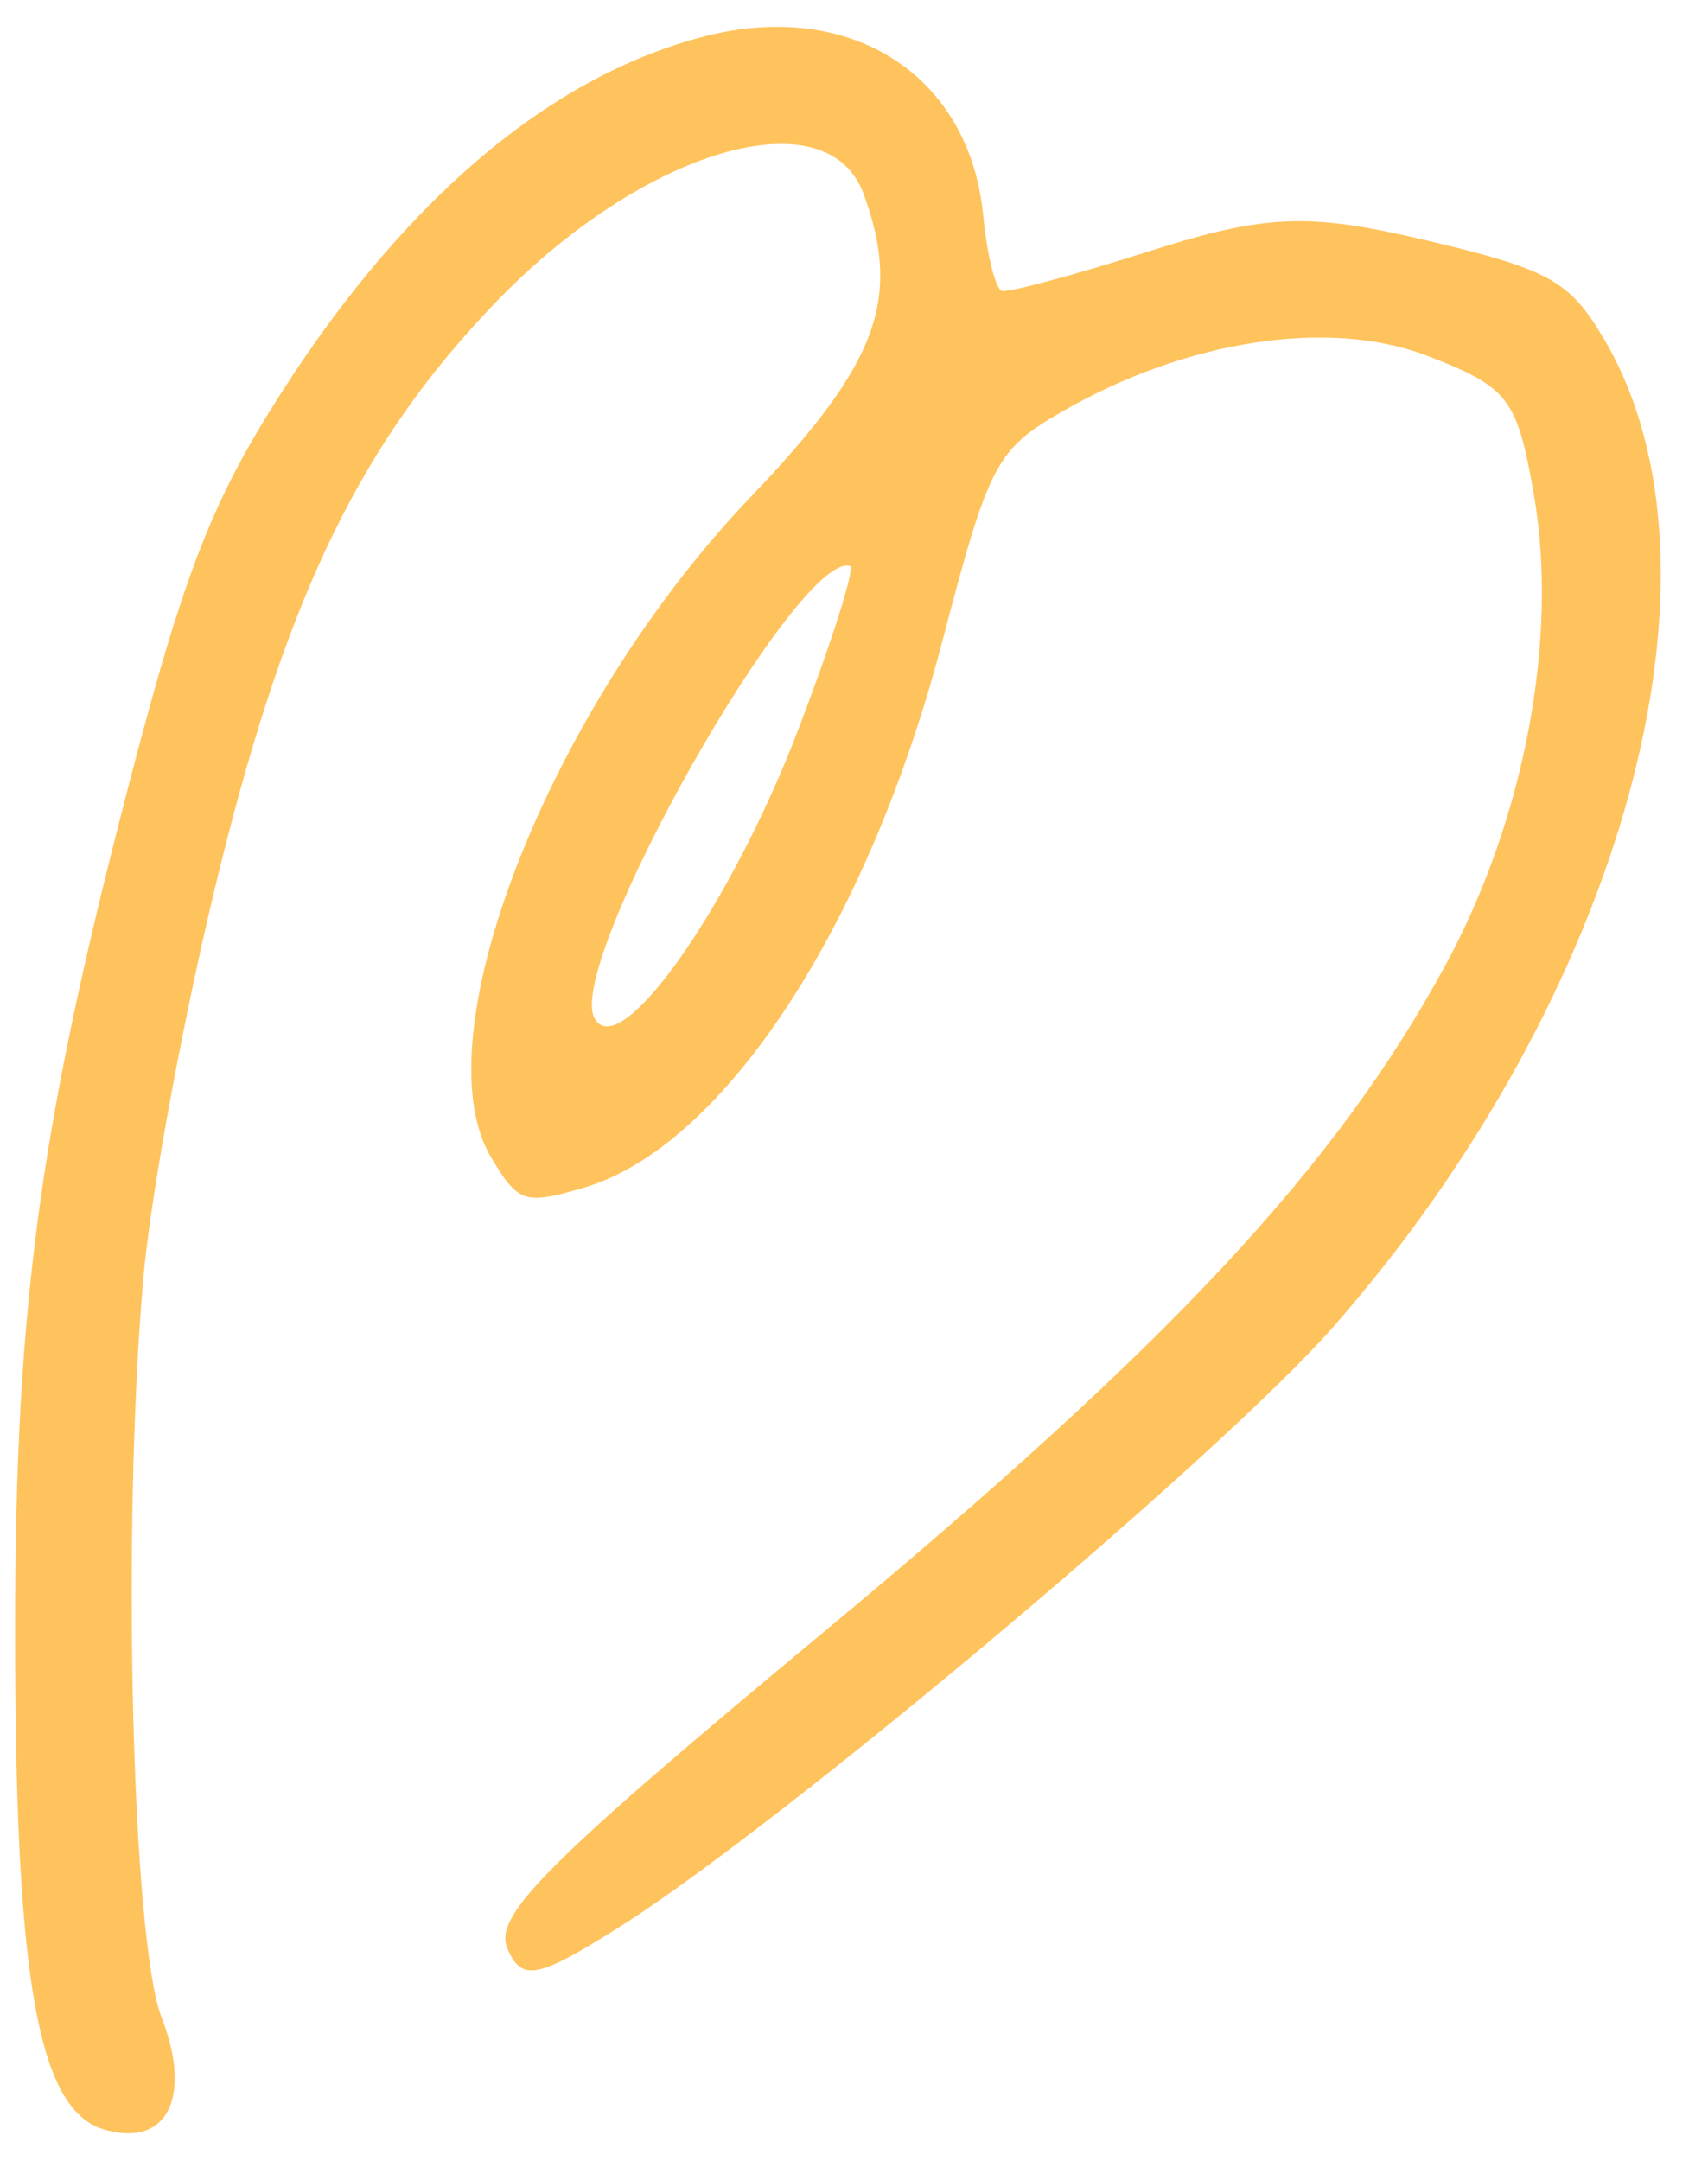 <?xml version="1.0" encoding="UTF-8"?> <svg xmlns="http://www.w3.org/2000/svg" width="34" height="43" viewBox="0 0 34 43" fill="none"><path fill-rule="evenodd" clip-rule="evenodd" d="M14.019 0.725C10.863 1.538 7.872 4.124 5.343 8.225C4.102 10.236 3.54 11.778 2.356 16.425C0.666 23.056 0.242 26.637 0.307 33.752C0.361 39.681 0.833 41.999 2.06 42.373C3.313 42.754 3.839 41.746 3.218 40.151C2.628 38.635 2.422 30.471 2.849 25.482C2.995 23.768 3.683 20.072 4.377 17.268C5.731 11.8 7.209 8.773 9.876 6.008C12.815 2.959 16.478 1.888 17.195 3.868C17.953 5.96 17.472 7.244 14.937 9.896C10.93 14.088 8.352 20.656 9.778 23.036C10.319 23.94 10.443 23.98 11.619 23.636C14.394 22.824 17.27 18.446 18.756 12.771C19.683 9.229 19.829 8.95 21.13 8.198C23.607 6.766 26.456 6.328 28.409 7.08C30.032 7.704 30.2 7.923 30.535 9.85C31.029 12.695 30.349 16.307 28.772 19.209C26.596 23.214 23.329 26.718 16.42 32.458C10.888 37.053 9.824 38.115 10.097 38.766C10.379 39.439 10.691 39.381 12.318 38.355C15.531 36.331 24.286 28.973 26.543 26.401C32.315 19.824 34.641 11.351 31.935 6.755C31.247 5.585 30.845 5.362 28.389 4.782C26.047 4.229 25.198 4.262 22.897 4.993C21.401 5.469 20.072 5.827 19.944 5.788C19.816 5.749 19.648 5.073 19.572 4.286C19.299 1.491 16.934 -0.026 14.019 0.725ZM15.9 14.493C14.543 18.046 12.328 21.187 11.833 20.26C11.247 19.161 15.891 10.95 16.921 11.263C17.026 11.295 16.567 12.749 15.9 14.493Z" fill="#FFC35D"></path></svg> 